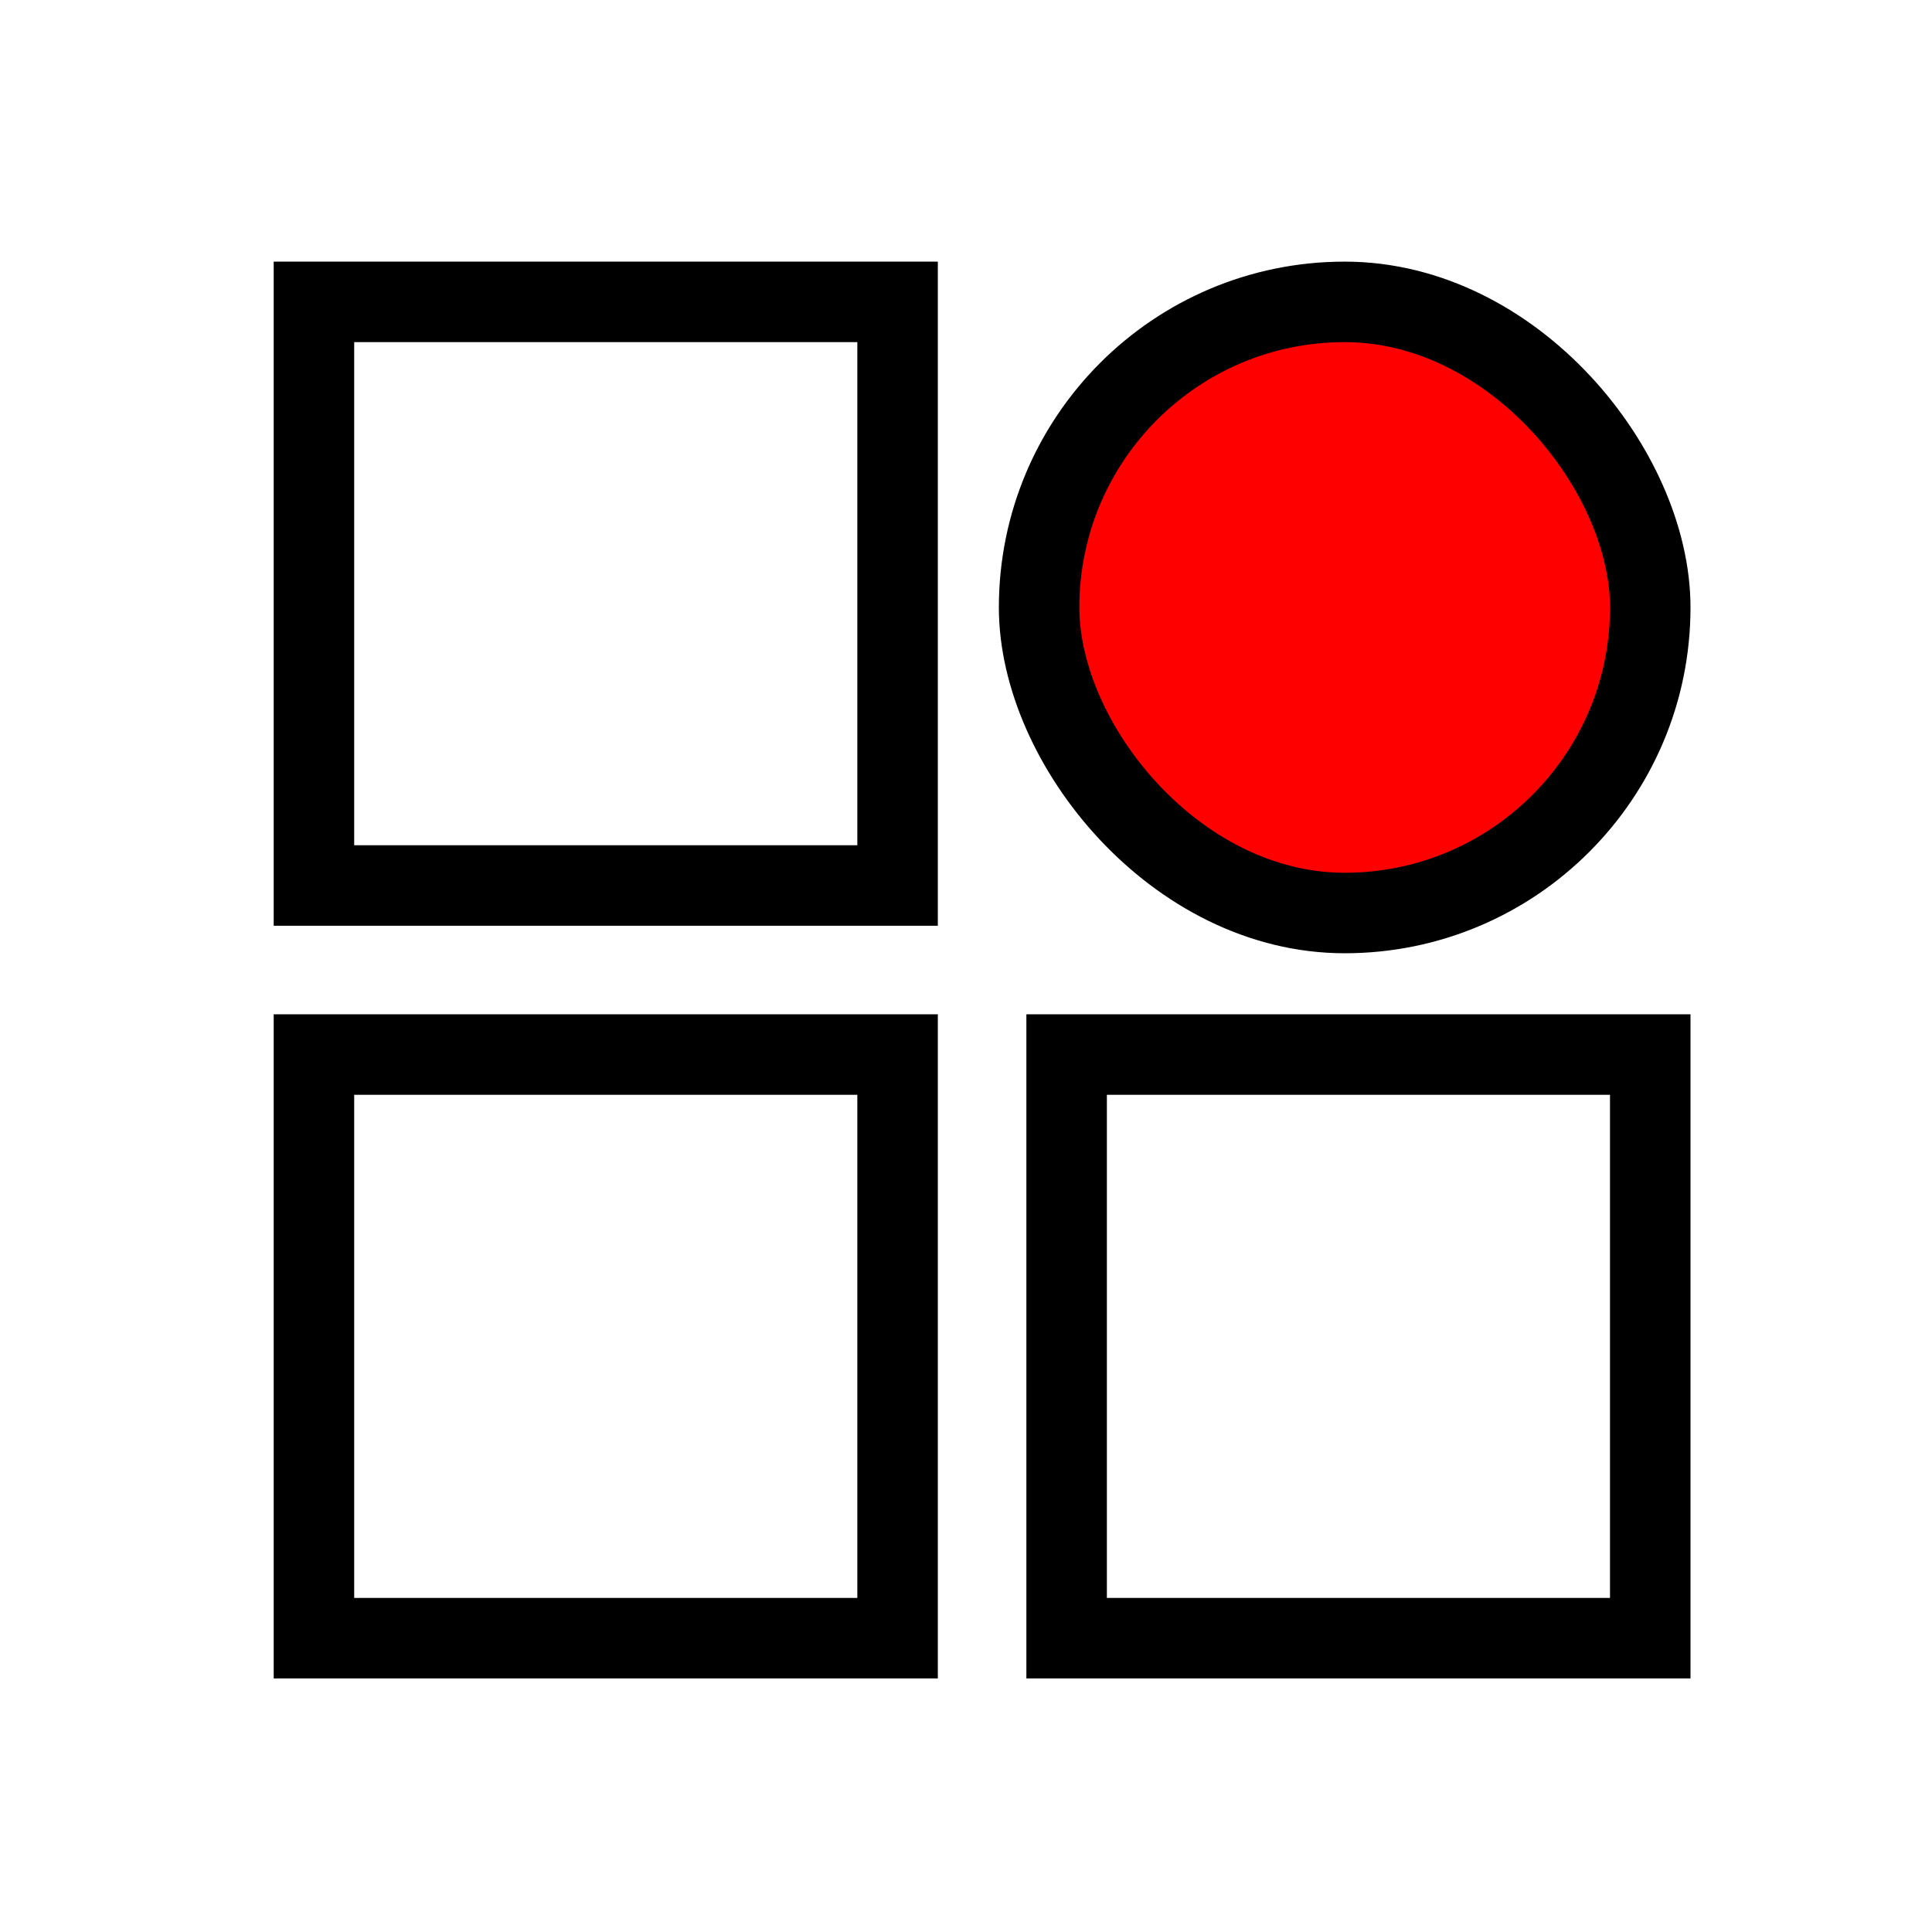 <svg width="96" height="96" viewBox="0 0 96 96" fill="none" xmlns="http://www.w3.org/2000/svg">
<rect x="15.6" y="52.4" width="29" height="29" stroke="black" stroke-width="4"/>
<rect x="53" y="52.4" width="29" height="29" stroke="black" stroke-width="4"/>
<rect x="15.6" y="15" width="29" height="29" stroke="black" stroke-width="4"/>
<rect x="51.633" y="15" width="30.367" height="30.367" rx="15.184" fill="#FF0000" stroke="black" stroke-width="4"/>
</svg>
